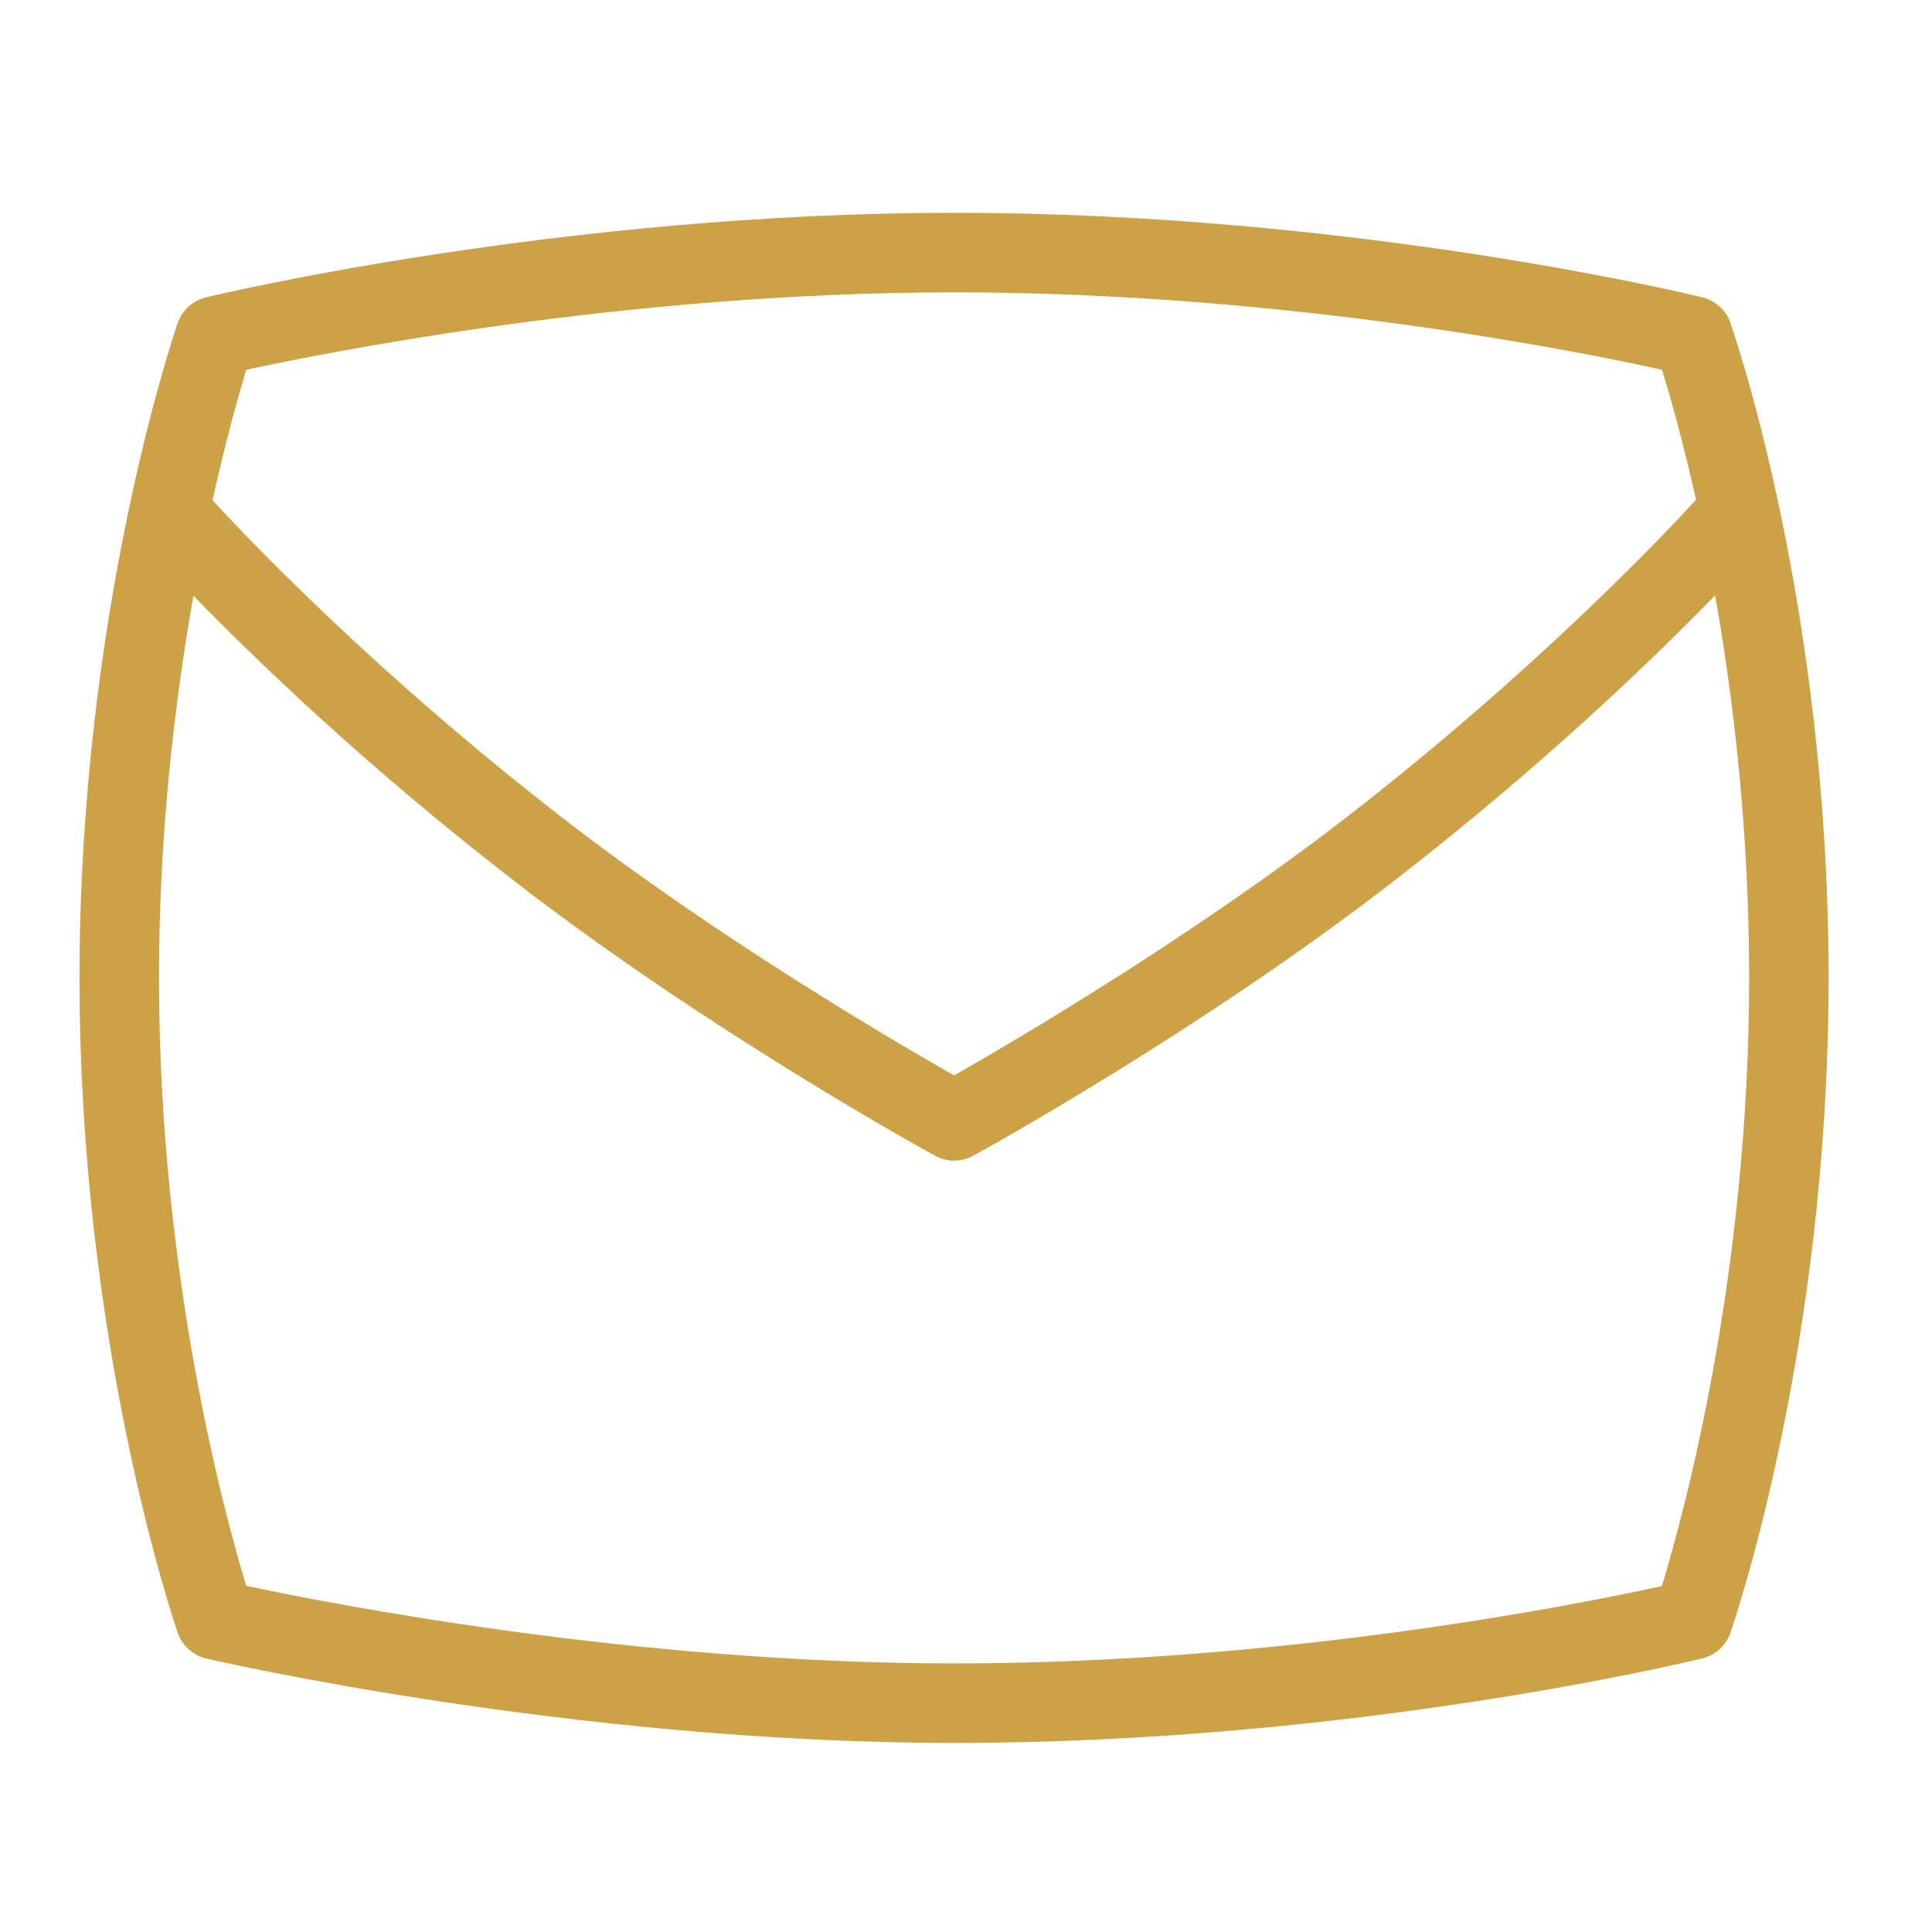 <svg xmlns="http://www.w3.org/2000/svg" fill="none" viewBox="0 0 74 74" height="74" width="74">
<path fill="#CDA146" d="M66.281 12.363C66.11 11.879 65.708 11.514 65.206 11.389C64.664 11.258 51.794 8.151 36.545 8.151C21.57 8.151 8.441 11.255 7.89 11.389C7.385 11.511 6.977 11.882 6.806 12.372C6.654 12.817 3.045 23.439 3.045 37.455C3.045 51.47 6.654 62.089 6.806 62.537C6.977 63.031 7.388 63.402 7.896 63.524C8.033 63.557 21.841 66.758 36.542 66.758C51.757 66.758 64.657 63.652 65.2 63.521C65.702 63.396 66.11 63.031 66.278 62.54C66.43 62.099 70.039 51.558 70.039 37.455C70.039 23.233 66.427 12.802 66.275 12.363H66.281ZM36.545 11.197C49.269 11.197 60.586 13.481 63.659 14.163C63.945 15.092 64.441 16.81 64.962 19.142C63.79 20.422 58.822 25.696 51.495 31.364C45.547 35.962 38.75 39.934 36.545 41.191C34.337 39.937 27.54 35.965 21.595 31.364C14.298 25.721 9.34 20.467 8.14 19.158C8.658 16.828 9.148 15.101 9.431 14.163C12.556 13.487 24.037 11.197 36.542 11.197H36.545ZM63.656 60.749C60.568 61.429 49.238 63.713 36.545 63.713C24.253 63.713 12.595 61.416 9.431 60.74C8.609 58.042 6.09 48.82 6.09 37.455C6.09 31.897 6.696 26.844 7.409 22.818C9.681 25.157 13.963 29.311 19.731 33.77C27.104 39.474 35.461 44.076 35.814 44.267C36.042 44.392 36.292 44.456 36.545 44.456C36.798 44.456 37.05 44.392 37.276 44.267C37.629 44.076 45.983 39.474 53.356 33.77C59.136 29.299 63.424 25.139 65.693 22.803C66.4 26.802 66.996 31.839 66.996 37.455C66.996 48.875 64.472 58.069 63.653 60.749H63.656Z"></path>
</svg>
